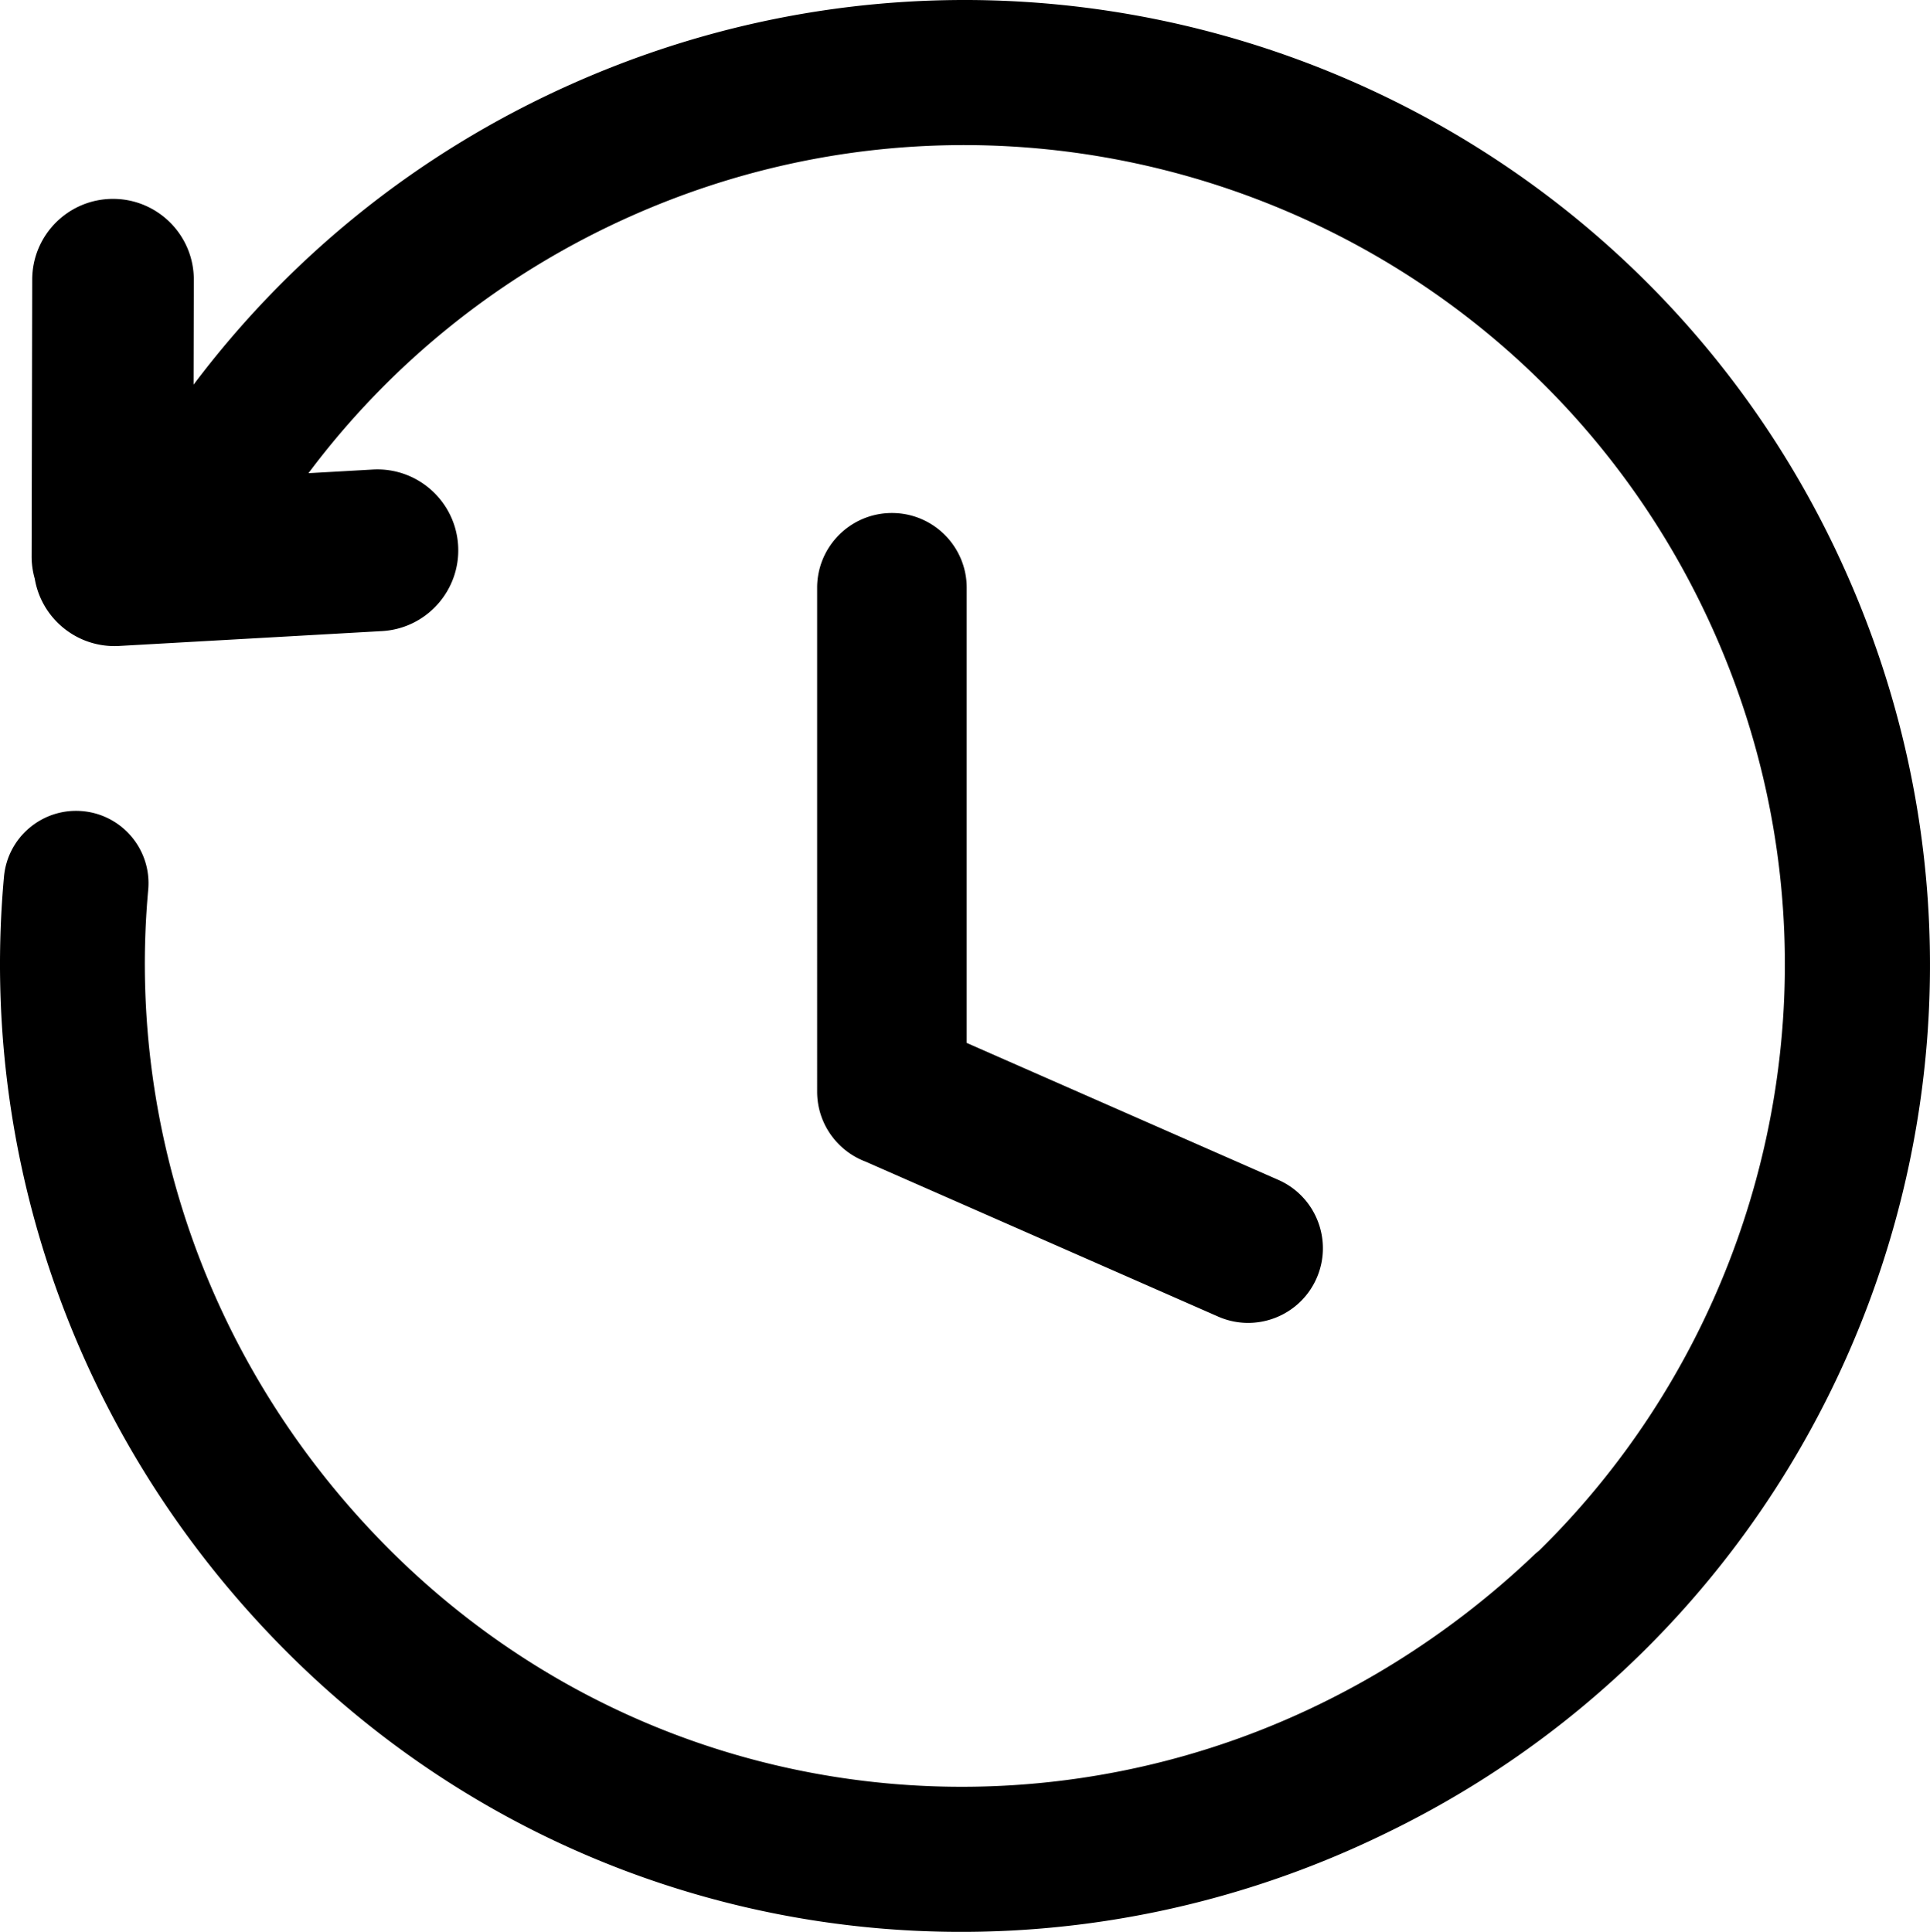 <svg xmlns="http://www.w3.org/2000/svg" shape-rendering="geometricPrecision" text-rendering="geometricPrecision" image-rendering="optimizeQuality" fill-rule="evenodd" clip-rule="evenodd" viewBox="0 0 512 512.584"><path fill-rule="nonzero" d="M216.773 155.955c0-10.956 8.883-19.839 19.839-19.839 10.957 0 19.84 8.883 19.84 19.839v120.763l82.657 36.334c10.013 4.409 14.56 16.104 10.151 26.117-4.409 10.014-16.104 14.56-26.117 10.152l-93.509-41.105c-7.514-2.824-12.861-10.077-12.861-18.576V155.955zM9.217 153.551a21.428 21.428 0 01-.832-5.931l.161-73.416c0-11.838 9.597-21.435 21.435-21.435 11.837 0 21.434 9.597 21.434 21.435l-.062 27.86a254.75 254.75 0 0144.093-45.53c16.773-13.472 35.563-25.045 56.182-34.24C216.231-6.518 286.347-6.44 347.474 16.978c61.173 23.435 113.425 70.235 142.233 134.828 28.812 64.598 28.733 134.717 5.313 195.845-22.547 58.856-66.726 109.447-127.57 138.854l-.759.37-.495.24-.265.125a258.922 258.922 0 01-23.987 10.066c-46.959 16.986-97.357 19.764-144.937 8.557-46.364-10.918-90.11-35.071-125.474-72.238-26.203-27.538-45.267-59.347-57.102-93.082A255.833 255.833 0 011.056 232.619c.955-10.564 10.3-18.353 20.863-17.397 10.563.955 18.353 10.299 17.397 20.863-2.812 30.836 1.015 62.169 11.417 91.805 10.047 28.639 26.294 55.709 48.667 79.223 29.987 31.513 67.06 51.99 106.344 61.241 40.482 9.536 83.286 7.197 123.097-7.201 14.161-5.123 28.013-11.813 41.303-20.069a227.878 227.878 0 0036.794-28.486c.446-.422.904-.819 1.378-1.191 22.471-22.072 39.645-48.595 50.703-77.462 19.94-52.041 20.044-111.651-4.408-166.475-24.455-54.83-68.849-94.573-120.844-114.491-52.041-19.937-111.647-20.041-166.475 4.411-17.48 7.796-33.452 17.64-47.747 29.122a215.822 215.822 0 00-37.712 39.038l17.096-.966c11.837-.648 21.963 8.421 22.61 20.258.648 11.837-8.42 21.963-20.258 22.611l-69.723 3.942c-11.018.603-20.551-7.215-22.341-17.844z"/></svg>